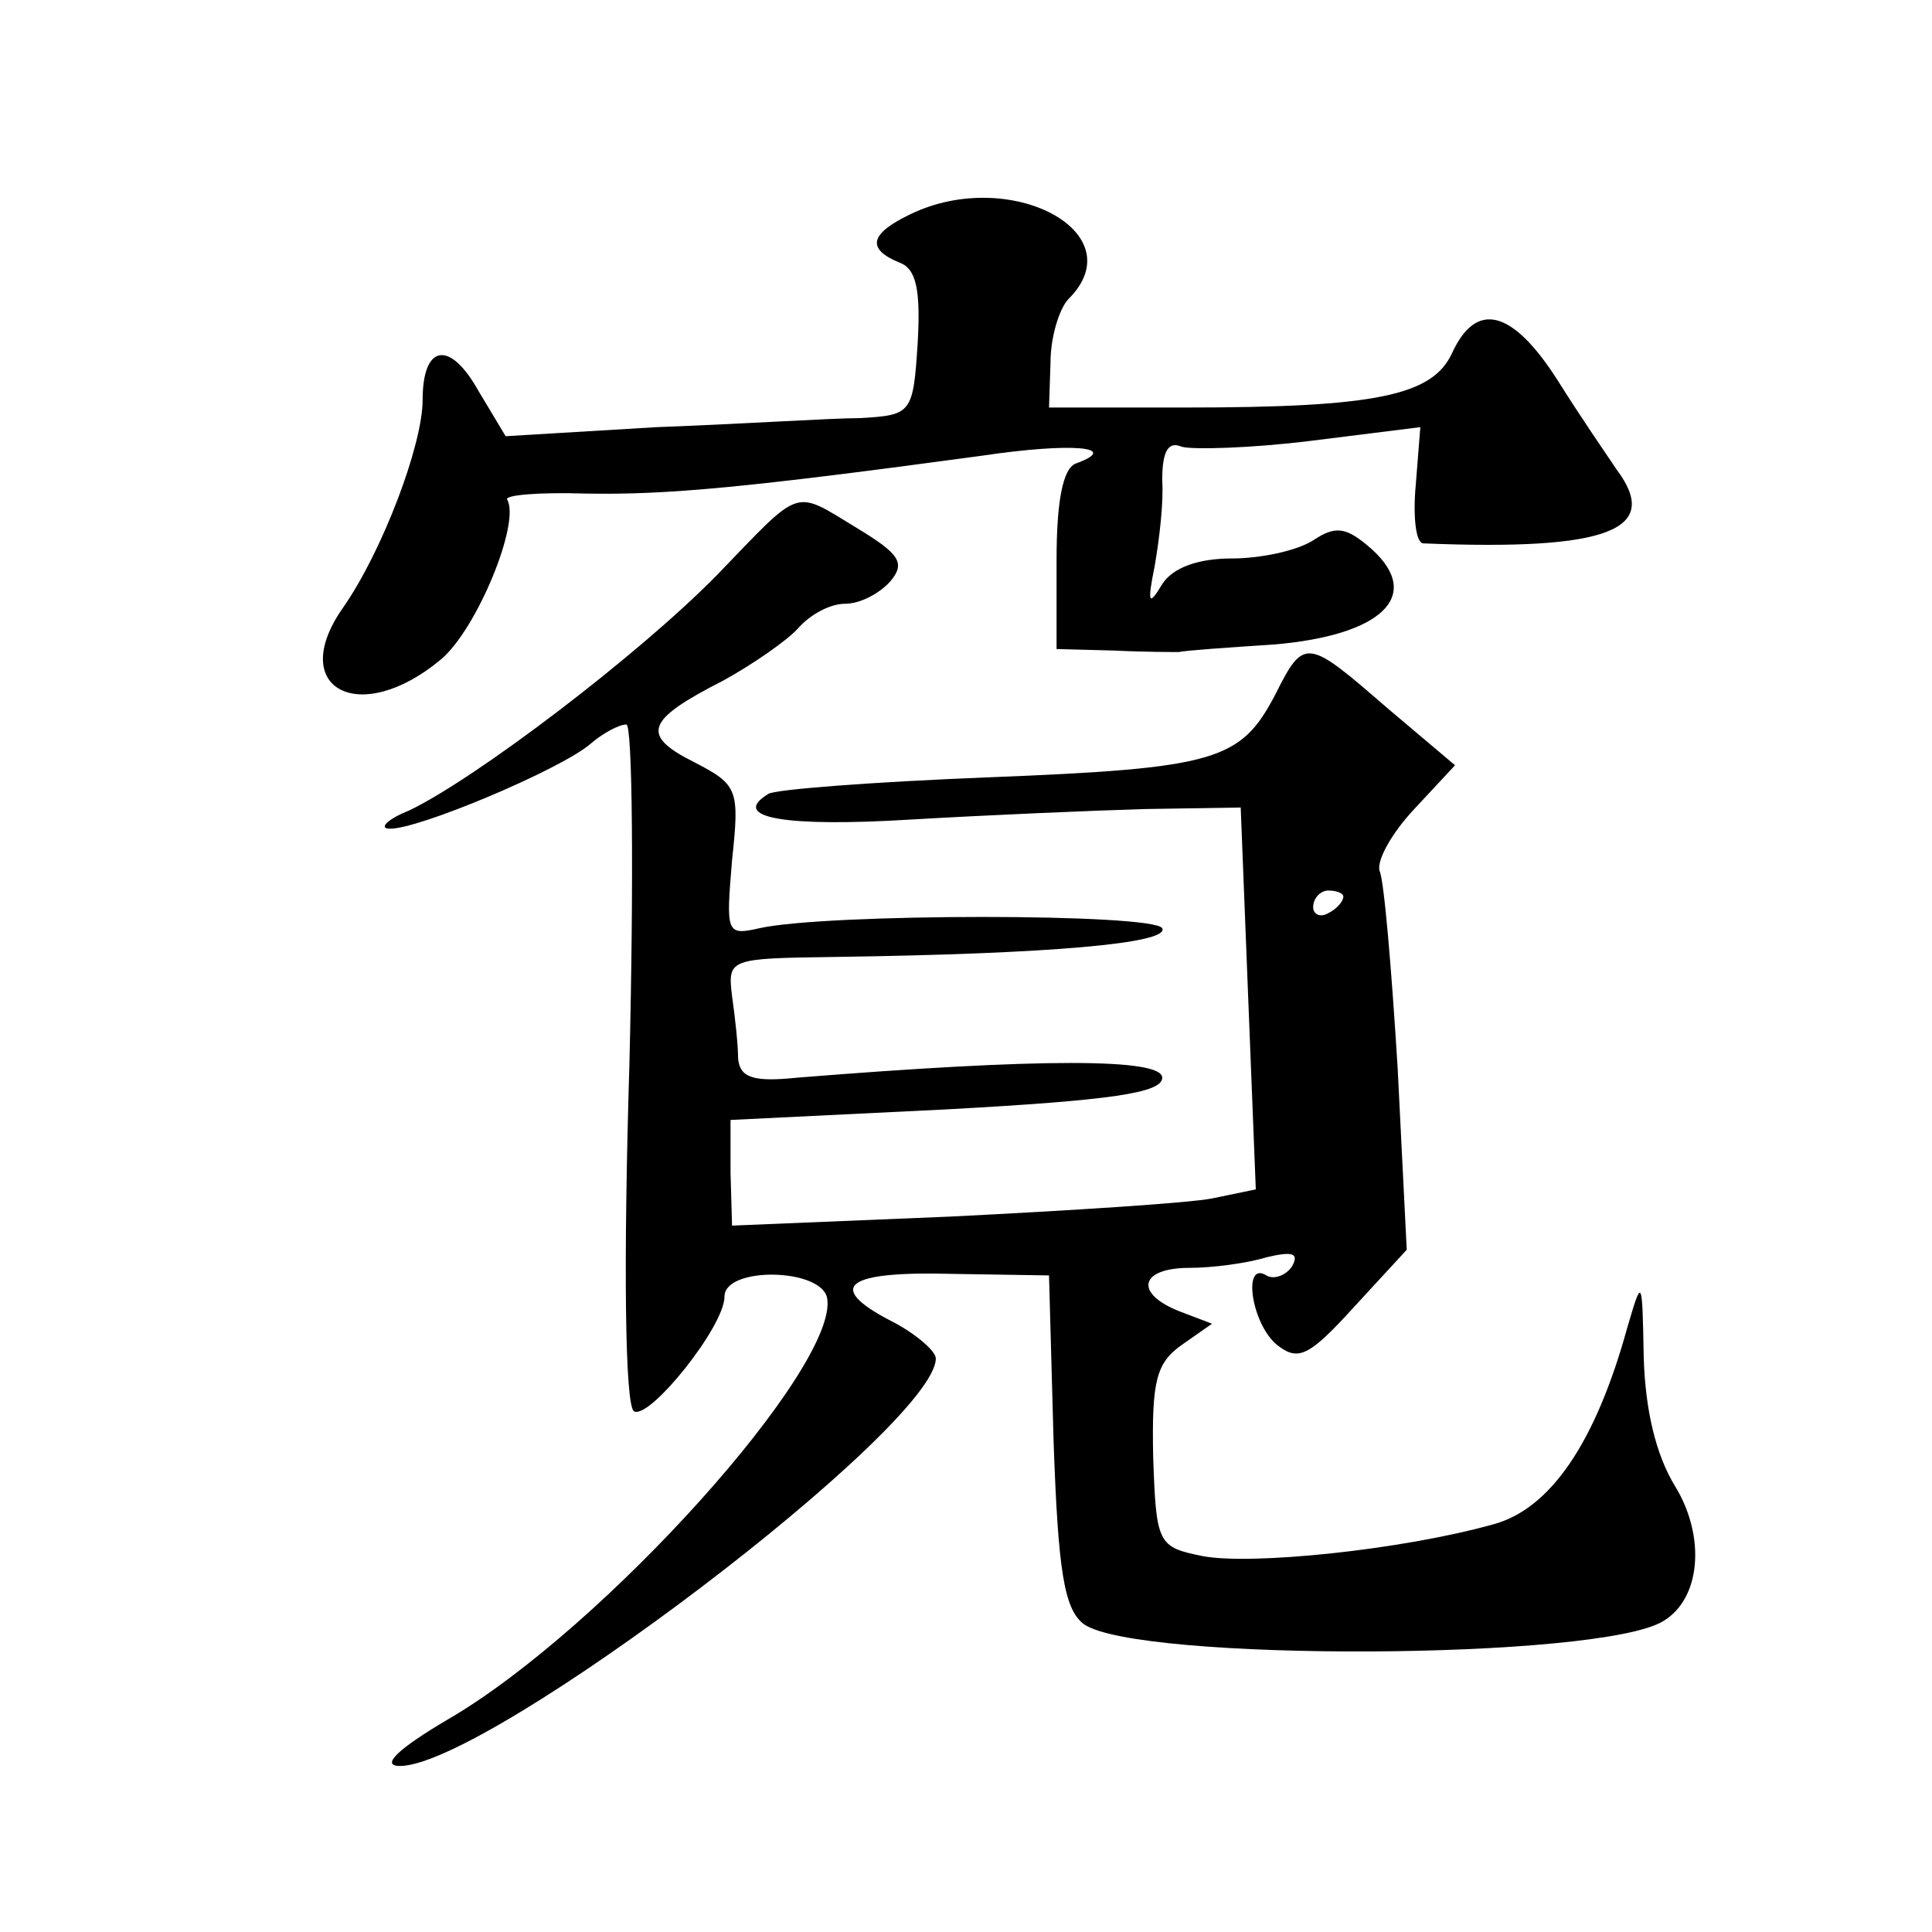 <?xml version="1.0" standalone="no"?>
<!DOCTYPE svg PUBLIC "-//W3C//DTD SVG 20010904//EN"
 "http://www.w3.org/TR/2001/REC-SVG-20010904/DTD/svg10.dtd">
<svg version="1.0" xmlns="http://www.w3.org/2000/svg"
 width="128pt" height="128pt" viewBox="0 0 128 128"
 preserveAspectRatio="xMidYMid meet">
<g transform="translate(0,128) scale(0.1,-0.1)"
fill="#0" stroke="none">
<path d="M603 1138 c-27 -13 -29 -23 -7 -32 11 -4 14 -18 12 -53 -3 -47 -4 -48
-38 -50 -19 0 -80 -4 -135 -6 l-100 -6 -18 30 c-19 34 -37 31 -37 -6 0 -30 -27
-101 -53 -138 -37 -53 11 -79 65 -34 24 20 53 91 44 106 -2 3 21 5 52 4 54 -1 107
4 262 25 60 9 93 6 63 -5 -9 -3 -13 -26 -13 -64 l0 -59 38 -1 c20 -1 40 -1 43 -1
4 1 32 3 63 5 71 6 99 32 65 63 -17 15 -24 16 -39 6 -11 -7 -35 -12 -54 -12 -22
0 -39 -6 -46 -17 -9 -15 -10 -13 -5 12 3 17 6 42 5 57 0 19 4 26 13 22 7 -2 46
-1 86 4 l72 9 -3 -38 c-2 -21 0 -39 5 -39 123 -5 158 9 128 49 -6 9 -24 35 -39
59 -30 47 -54 53 -70 18 -13 -28 -50 -36 -177 -36 l-90 0 1 30 c0 17 6 36 12 42
44 44 -39 88 -105 56z M475 899 c-52 -53 -160 -135 -204 -156 -15 -6 -20 -12 -13
-12 18 -1 113 39 133 56 8 7 19 13 24 13 4 0 5 -101 2 -225 -4 -131 -3 -226 3 -230
10 -6 60 56 60 76 0 20 64 19 68 -1 8 -45 -148 -219 -251 -279 -34 -20 -45 -31
-32 -31 58 0 355 225 355 270 0 5 -14 17 -30 25 -44 23 -29 33 42 31 l63 -1 3 -109
c3 -87 7 -112 20 -122 35 -25 342 -24 384 2 25 15 28 56 8 89 -13 21 -20 51 -21
86 -1 53 -1 53 -11 19 -21 -76 -51 -120 -89 -130 -61 -17 -160 -27 -192 -21 -30
6 -31 8 -33 66 -1 50 2 62 19 74 l20 14 -21 8 c-31 12 -27 29 6 29 15 0 38 3 51
7 17 4 22 3 17 -6 -4 -6 -12 -9 -17 -6 -16 10 -10 -32 7 -46 14 -11 21 -8 51 25
l35 38 -6 120 c-4 65 -9 125 -12 131 -2 7 8 25 23 41 l27 29 -45 38 c-53 46 -55
47 -74 9 -23 -44 -39 -49 -190 -55 -76 -3 -142 -8 -146 -11 -26 -16 12 -22 94 -17
51 3 121 6 156 7 l63 1 5 -127 5 -126 -29 -6 c-15 -3 -93 -8 -173 -12 l-145 -6
-1 35 0 35 143 7 c110 6 143 11 143 21 0 13 -81 13 -242 0 -29 -3 -38 0 -39 13
0 9 -2 27 -4 41 -3 25 -2 25 68 26 143 2 222 9 217 19 -5 10 -223 10 -267 0 -22
-5 -22 -3 -18 45 5 47 4 50 -25 65 -36 18 -32 28 19 54 20 11 43 27 50 35 8 9 21
16 31 16 10 0 23 7 30 15 10 12 6 18 -22 35 -43 26 -36 28 -93 -31z m415 -213 c0
-3 -4 -8 -10 -11 -5 -3 -10 -1 -10 4 0 6 5 11 10 11 6 0 10 -2 10 -4z"/>
</g>
</svg>
